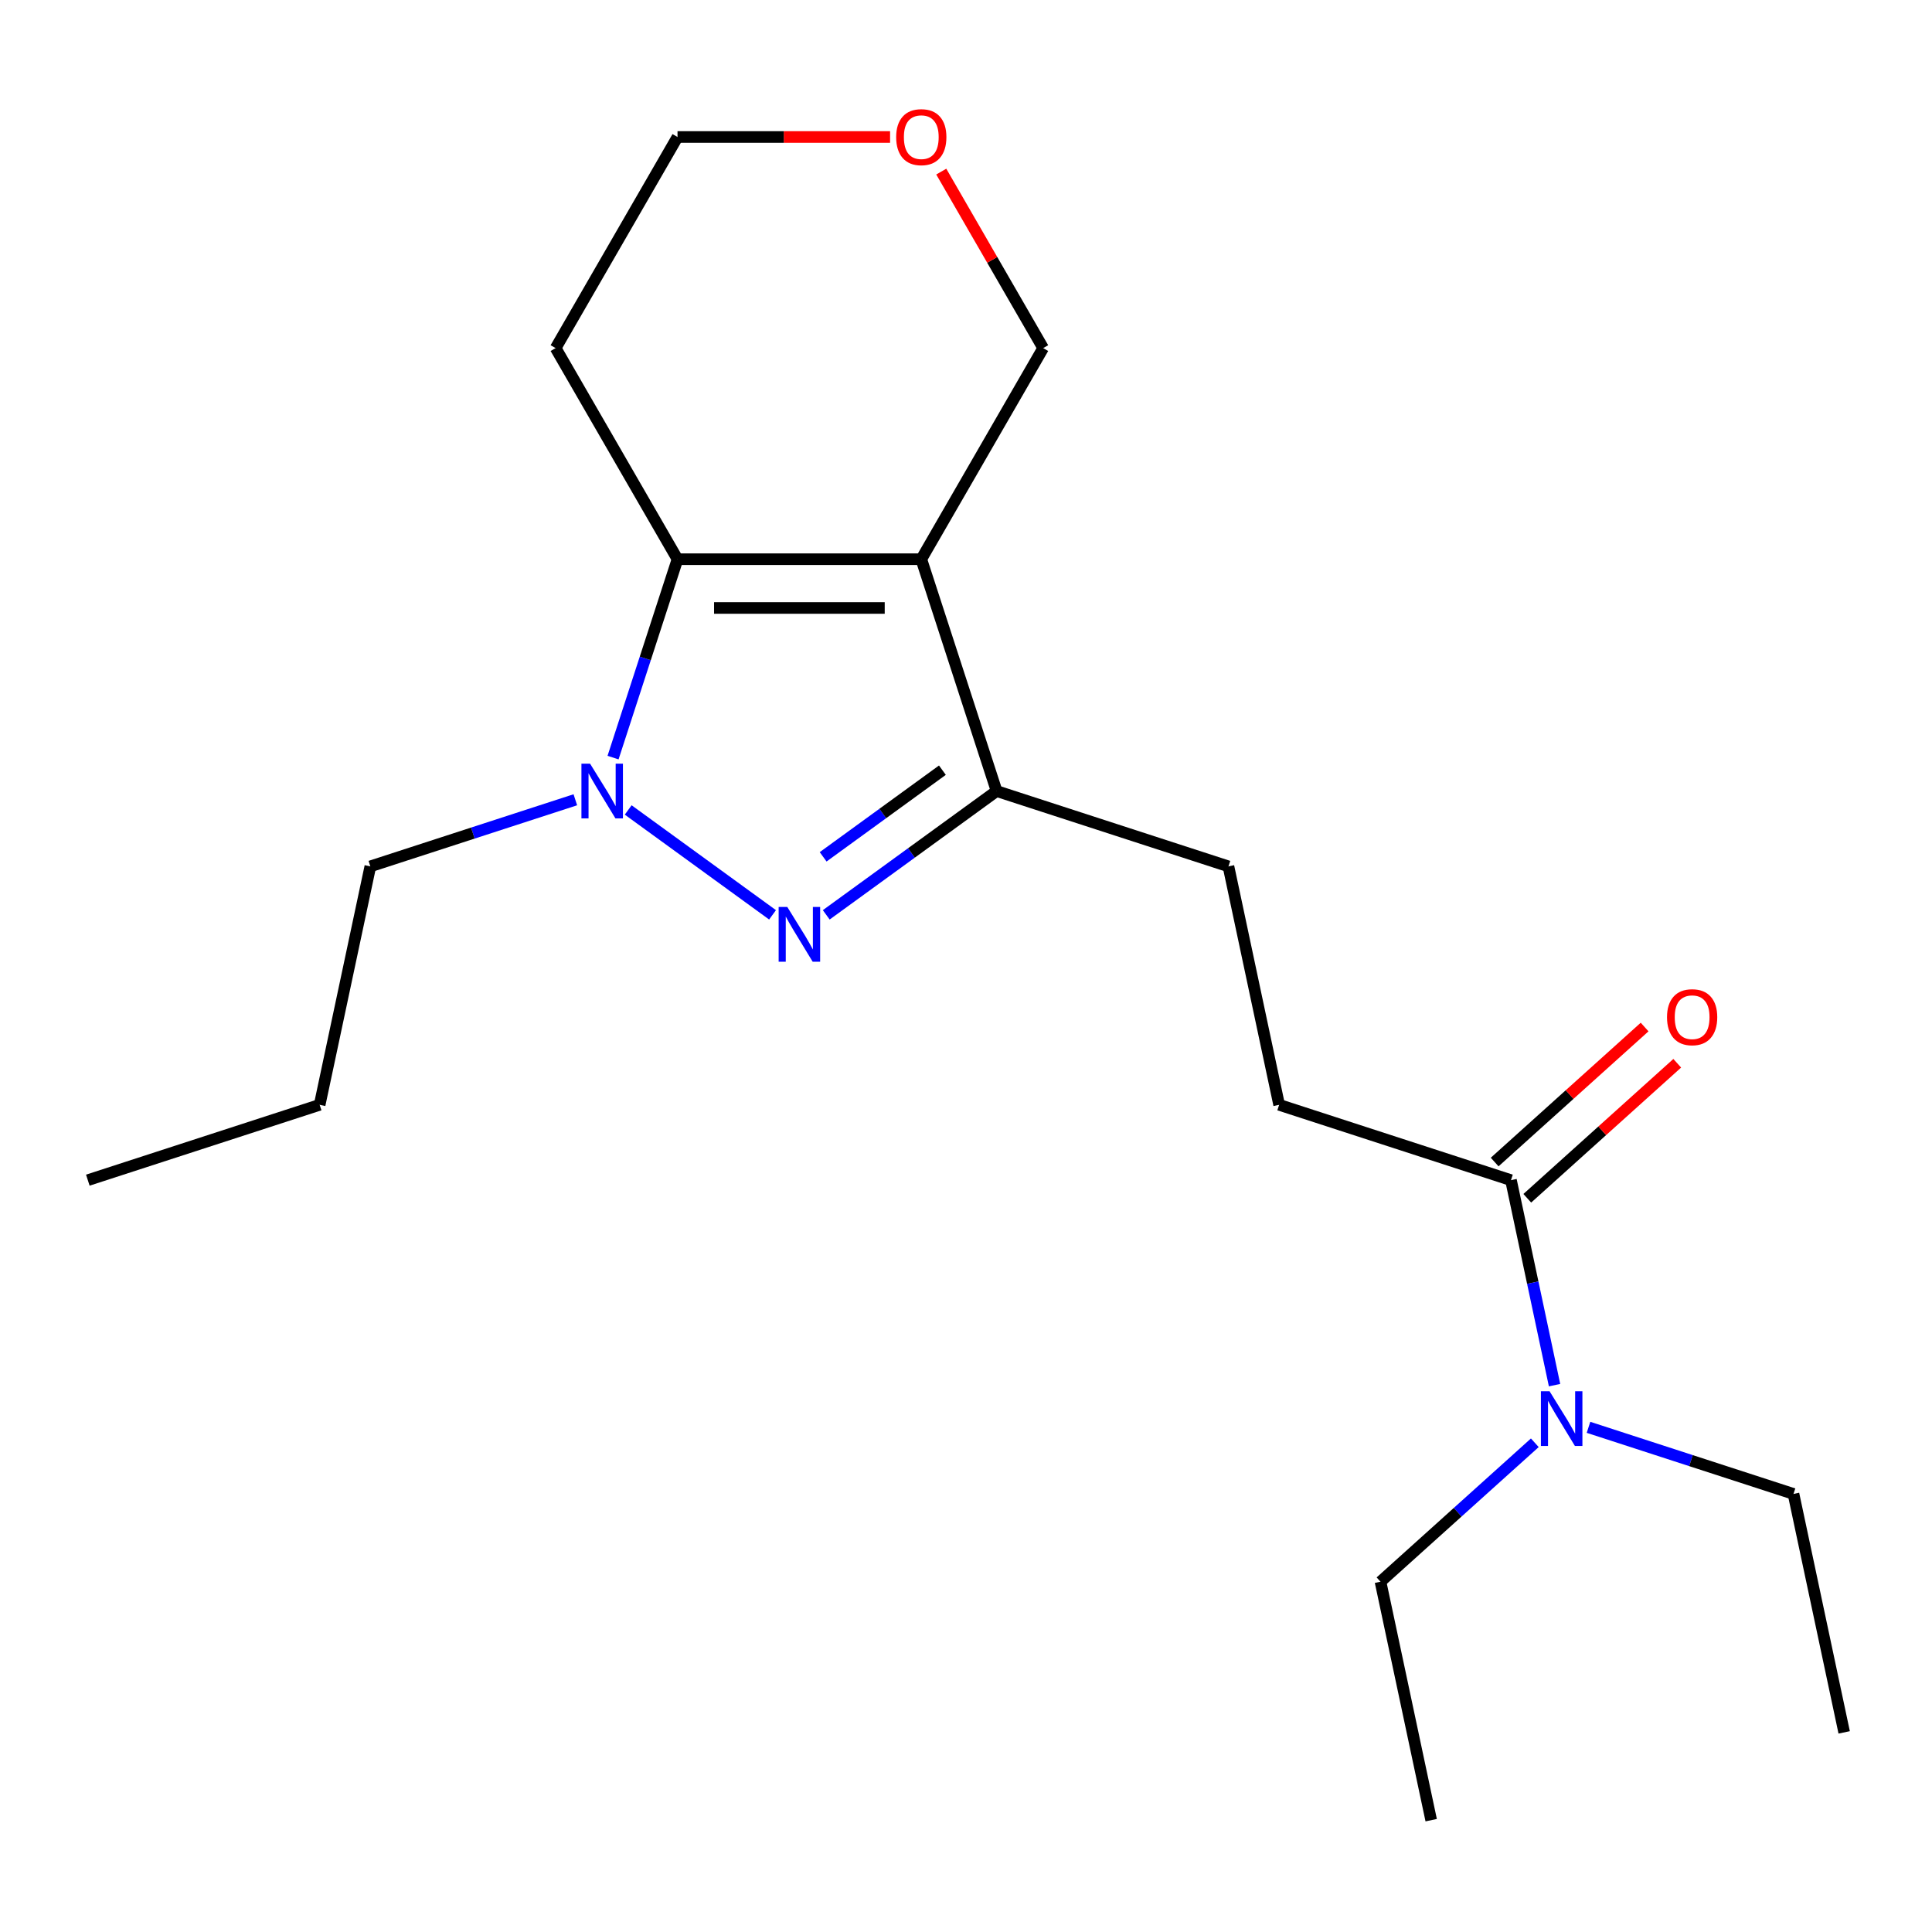 <?xml version='1.0' encoding='iso-8859-1'?>
<svg version='1.1' baseProfile='full'
              xmlns='http://www.w3.org/2000/svg'
                      xmlns:rdkit='http://www.rdkit.org/xml'
                      xmlns:xlink='http://www.w3.org/1999/xlink'
                  xml:space='preserve'
width='1000px' height='1000px' viewBox='0 0 1000 1000'>
<!-- END OF HEADER -->
<rect style='opacity:1.0;fill:#FFFFFF;stroke:none' width='1000' height='1000' x='0' y='0'> </rect>
<path class='bond-2' d='M 476.854,289.448 L 350.679,289.448' style='fill:none;fill-rule:evenodd;stroke:#000000;stroke-width:6px;stroke-linecap:butt;stroke-linejoin:miter;stroke-opacity:1' />
<path class='bond-2' d='M 457.928,314.683 L 369.605,314.683' style='fill:none;fill-rule:evenodd;stroke:#000000;stroke-width:6px;stroke-linecap:butt;stroke-linejoin:miter;stroke-opacity:1' />
<path class='bond-3' d='M 476.854,289.448 L 515.845,409.448' style='fill:none;fill-rule:evenodd;stroke:#000000;stroke-width:6px;stroke-linecap:butt;stroke-linejoin:miter;stroke-opacity:1' />
<path class='bond-9' d='M 476.854,289.448 L 539.942,180.177' style='fill:none;fill-rule:evenodd;stroke:#000000;stroke-width:6px;stroke-linecap:butt;stroke-linejoin:miter;stroke-opacity:1' />
<path class='bond-0' d='M 427.661,473.518 L 471.753,441.483' style='fill:none;fill-rule:evenodd;stroke:#0000FF;stroke-width:6px;stroke-linecap:butt;stroke-linejoin:miter;stroke-opacity:1' />
<path class='bond-0' d='M 471.753,441.483 L 515.845,409.448' style='fill:none;fill-rule:evenodd;stroke:#000000;stroke-width:6px;stroke-linecap:butt;stroke-linejoin:miter;stroke-opacity:1' />
<path class='bond-0' d='M 426.056,443.492 L 456.92,421.067' style='fill:none;fill-rule:evenodd;stroke:#0000FF;stroke-width:6px;stroke-linecap:butt;stroke-linejoin:miter;stroke-opacity:1' />
<path class='bond-0' d='M 456.92,421.067 L 487.784,398.643' style='fill:none;fill-rule:evenodd;stroke:#000000;stroke-width:6px;stroke-linecap:butt;stroke-linejoin:miter;stroke-opacity:1' />
<path class='bond-20' d='M 399.872,473.518 L 325.153,419.231' style='fill:none;fill-rule:evenodd;stroke:#0000FF;stroke-width:6px;stroke-linecap:butt;stroke-linejoin:miter;stroke-opacity:1' />
<path class='bond-1' d='M 317.314,392.134 L 333.996,340.791' style='fill:none;fill-rule:evenodd;stroke:#0000FF;stroke-width:6px;stroke-linecap:butt;stroke-linejoin:miter;stroke-opacity:1' />
<path class='bond-1' d='M 333.996,340.791 L 350.679,289.448' style='fill:none;fill-rule:evenodd;stroke:#000000;stroke-width:6px;stroke-linecap:butt;stroke-linejoin:miter;stroke-opacity:1' />
<path class='bond-12' d='M 297.794,413.963 L 244.741,431.201' style='fill:none;fill-rule:evenodd;stroke:#0000FF;stroke-width:6px;stroke-linecap:butt;stroke-linejoin:miter;stroke-opacity:1' />
<path class='bond-12' d='M 244.741,431.201 L 191.688,448.439' style='fill:none;fill-rule:evenodd;stroke:#000000;stroke-width:6px;stroke-linecap:butt;stroke-linejoin:miter;stroke-opacity:1' />
<path class='bond-10' d='M 350.679,289.448 L 287.591,180.177' style='fill:none;fill-rule:evenodd;stroke:#000000;stroke-width:6px;stroke-linecap:butt;stroke-linejoin:miter;stroke-opacity:1' />
<path class='bond-6' d='M 515.845,409.448 L 635.845,448.439' style='fill:none;fill-rule:evenodd;stroke:#000000;stroke-width:6px;stroke-linecap:butt;stroke-linejoin:miter;stroke-opacity:1' />
<path class='bond-4' d='M 782.078,610.848 L 662.078,571.857' style='fill:none;fill-rule:evenodd;stroke:#000000;stroke-width:6px;stroke-linecap:butt;stroke-linejoin:miter;stroke-opacity:1' />
<path class='bond-5' d='M 782.078,610.848 L 793.355,663.9' style='fill:none;fill-rule:evenodd;stroke:#000000;stroke-width:6px;stroke-linecap:butt;stroke-linejoin:miter;stroke-opacity:1' />
<path class='bond-5' d='M 793.355,663.9 L 804.632,716.952' style='fill:none;fill-rule:evenodd;stroke:#0000FF;stroke-width:6px;stroke-linecap:butt;stroke-linejoin:miter;stroke-opacity:1' />
<path class='bond-8' d='M 790.521,620.224 L 829.327,585.283' style='fill:none;fill-rule:evenodd;stroke:#000000;stroke-width:6px;stroke-linecap:butt;stroke-linejoin:miter;stroke-opacity:1' />
<path class='bond-8' d='M 829.327,585.283 L 868.134,550.342' style='fill:none;fill-rule:evenodd;stroke:#FF0000;stroke-width:6px;stroke-linecap:butt;stroke-linejoin:miter;stroke-opacity:1' />
<path class='bond-8' d='M 773.636,601.471 L 812.442,566.53' style='fill:none;fill-rule:evenodd;stroke:#000000;stroke-width:6px;stroke-linecap:butt;stroke-linejoin:miter;stroke-opacity:1' />
<path class='bond-8' d='M 812.442,566.53 L 851.248,531.589' style='fill:none;fill-rule:evenodd;stroke:#FF0000;stroke-width:6px;stroke-linecap:butt;stroke-linejoin:miter;stroke-opacity:1' />
<path class='bond-14' d='M 822.206,738.781 L 875.259,756.019' style='fill:none;fill-rule:evenodd;stroke:#0000FF;stroke-width:6px;stroke-linecap:butt;stroke-linejoin:miter;stroke-opacity:1' />
<path class='bond-14' d='M 875.259,756.019 L 928.312,773.257' style='fill:none;fill-rule:evenodd;stroke:#000000;stroke-width:6px;stroke-linecap:butt;stroke-linejoin:miter;stroke-opacity:1' />
<path class='bond-15' d='M 794.418,746.777 L 754.481,782.735' style='fill:none;fill-rule:evenodd;stroke:#0000FF;stroke-width:6px;stroke-linecap:butt;stroke-linejoin:miter;stroke-opacity:1' />
<path class='bond-15' d='M 754.481,782.735 L 714.545,818.694' style='fill:none;fill-rule:evenodd;stroke:#000000;stroke-width:6px;stroke-linecap:butt;stroke-linejoin:miter;stroke-opacity:1' />
<path class='bond-7' d='M 635.845,448.439 L 662.078,571.857' style='fill:none;fill-rule:evenodd;stroke:#000000;stroke-width:6px;stroke-linecap:butt;stroke-linejoin:miter;stroke-opacity:1' />
<path class='bond-11' d='M 539.942,180.177 L 513.57,134.499' style='fill:none;fill-rule:evenodd;stroke:#000000;stroke-width:6px;stroke-linecap:butt;stroke-linejoin:miter;stroke-opacity:1' />
<path class='bond-11' d='M 513.57,134.499 L 487.197,88.82' style='fill:none;fill-rule:evenodd;stroke:#FF0000;stroke-width:6px;stroke-linecap:butt;stroke-linejoin:miter;stroke-opacity:1' />
<path class='bond-21' d='M 287.591,180.177 L 350.679,70.906' style='fill:none;fill-rule:evenodd;stroke:#000000;stroke-width:6px;stroke-linecap:butt;stroke-linejoin:miter;stroke-opacity:1' />
<path class='bond-13' d='M 460.7,70.906 L 405.689,70.906' style='fill:none;fill-rule:evenodd;stroke:#FF0000;stroke-width:6px;stroke-linecap:butt;stroke-linejoin:miter;stroke-opacity:1' />
<path class='bond-13' d='M 405.689,70.906 L 350.679,70.906' style='fill:none;fill-rule:evenodd;stroke:#000000;stroke-width:6px;stroke-linecap:butt;stroke-linejoin:miter;stroke-opacity:1' />
<path class='bond-16' d='M 191.688,448.439 L 165.455,571.857' style='fill:none;fill-rule:evenodd;stroke:#000000;stroke-width:6px;stroke-linecap:butt;stroke-linejoin:miter;stroke-opacity:1' />
<path class='bond-17' d='M 928.312,773.257 L 954.545,896.675' style='fill:none;fill-rule:evenodd;stroke:#000000;stroke-width:6px;stroke-linecap:butt;stroke-linejoin:miter;stroke-opacity:1' />
<path class='bond-18' d='M 714.545,818.694 L 740.779,942.113' style='fill:none;fill-rule:evenodd;stroke:#000000;stroke-width:6px;stroke-linecap:butt;stroke-linejoin:miter;stroke-opacity:1' />
<path class='bond-19' d='M 165.455,571.857 L 45.455,610.848' style='fill:none;fill-rule:evenodd;stroke:#000000;stroke-width:6px;stroke-linecap:butt;stroke-linejoin:miter;stroke-opacity:1' />
<path  class='atom-1' d='M 407.507 469.453
L 416.787 484.453
Q 417.707 485.933, 419.187 488.613
Q 420.667 491.293, 420.747 491.453
L 420.747 469.453
L 424.507 469.453
L 424.507 497.773
L 420.627 497.773
L 410.667 481.373
Q 409.507 479.453, 408.267 477.253
Q 407.067 475.053, 406.707 474.373
L 406.707 497.773
L 403.027 497.773
L 403.027 469.453
L 407.507 469.453
' fill='#0000FF'/>
<path  class='atom-2' d='M 305.428 395.288
L 314.708 410.288
Q 315.628 411.768, 317.108 414.448
Q 318.588 417.128, 318.668 417.288
L 318.668 395.288
L 322.428 395.288
L 322.428 423.608
L 318.548 423.608
L 308.588 407.208
Q 307.428 405.288, 306.188 403.088
Q 304.988 400.888, 304.628 400.208
L 304.628 423.608
L 300.948 423.608
L 300.948 395.288
L 305.428 395.288
' fill='#0000FF'/>
<path  class='atom-6' d='M 802.052 720.106
L 811.332 735.106
Q 812.252 736.586, 813.732 739.266
Q 815.212 741.946, 815.292 742.106
L 815.292 720.106
L 819.052 720.106
L 819.052 748.426
L 815.172 748.426
L 805.212 732.026
Q 804.052 730.106, 802.812 727.906
Q 801.612 725.706, 801.252 725.026
L 801.252 748.426
L 797.572 748.426
L 797.572 720.106
L 802.052 720.106
' fill='#0000FF'/>
<path  class='atom-9' d='M 862.845 526.5
Q 862.845 519.7, 866.205 515.9
Q 869.565 512.1, 875.845 512.1
Q 882.125 512.1, 885.485 515.9
Q 888.845 519.7, 888.845 526.5
Q 888.845 533.38, 885.445 537.3
Q 882.045 541.18, 875.845 541.18
Q 869.605 541.18, 866.205 537.3
Q 862.845 533.42, 862.845 526.5
M 875.845 537.98
Q 880.165 537.98, 882.485 535.1
Q 884.845 532.18, 884.845 526.5
Q 884.845 520.94, 882.485 518.14
Q 880.165 515.3, 875.845 515.3
Q 871.525 515.3, 869.165 518.1
Q 866.845 520.9, 866.845 526.5
Q 866.845 532.22, 869.165 535.1
Q 871.525 537.98, 875.845 537.98
' fill='#FF0000'/>
<path  class='atom-12' d='M 463.854 70.986
Q 463.854 64.186, 467.214 60.386
Q 470.574 56.586, 476.854 56.586
Q 483.134 56.586, 486.494 60.386
Q 489.854 64.186, 489.854 70.986
Q 489.854 77.866, 486.454 81.786
Q 483.054 85.666, 476.854 85.666
Q 470.614 85.666, 467.214 81.786
Q 463.854 77.906, 463.854 70.986
M 476.854 82.466
Q 481.174 82.466, 483.494 79.586
Q 485.854 76.666, 485.854 70.986
Q 485.854 65.426, 483.494 62.626
Q 481.174 59.786, 476.854 59.786
Q 472.534 59.786, 470.174 62.586
Q 467.854 65.386, 467.854 70.986
Q 467.854 76.706, 470.174 79.586
Q 472.534 82.466, 476.854 82.466
' fill='#FF0000'/>
</svg>
